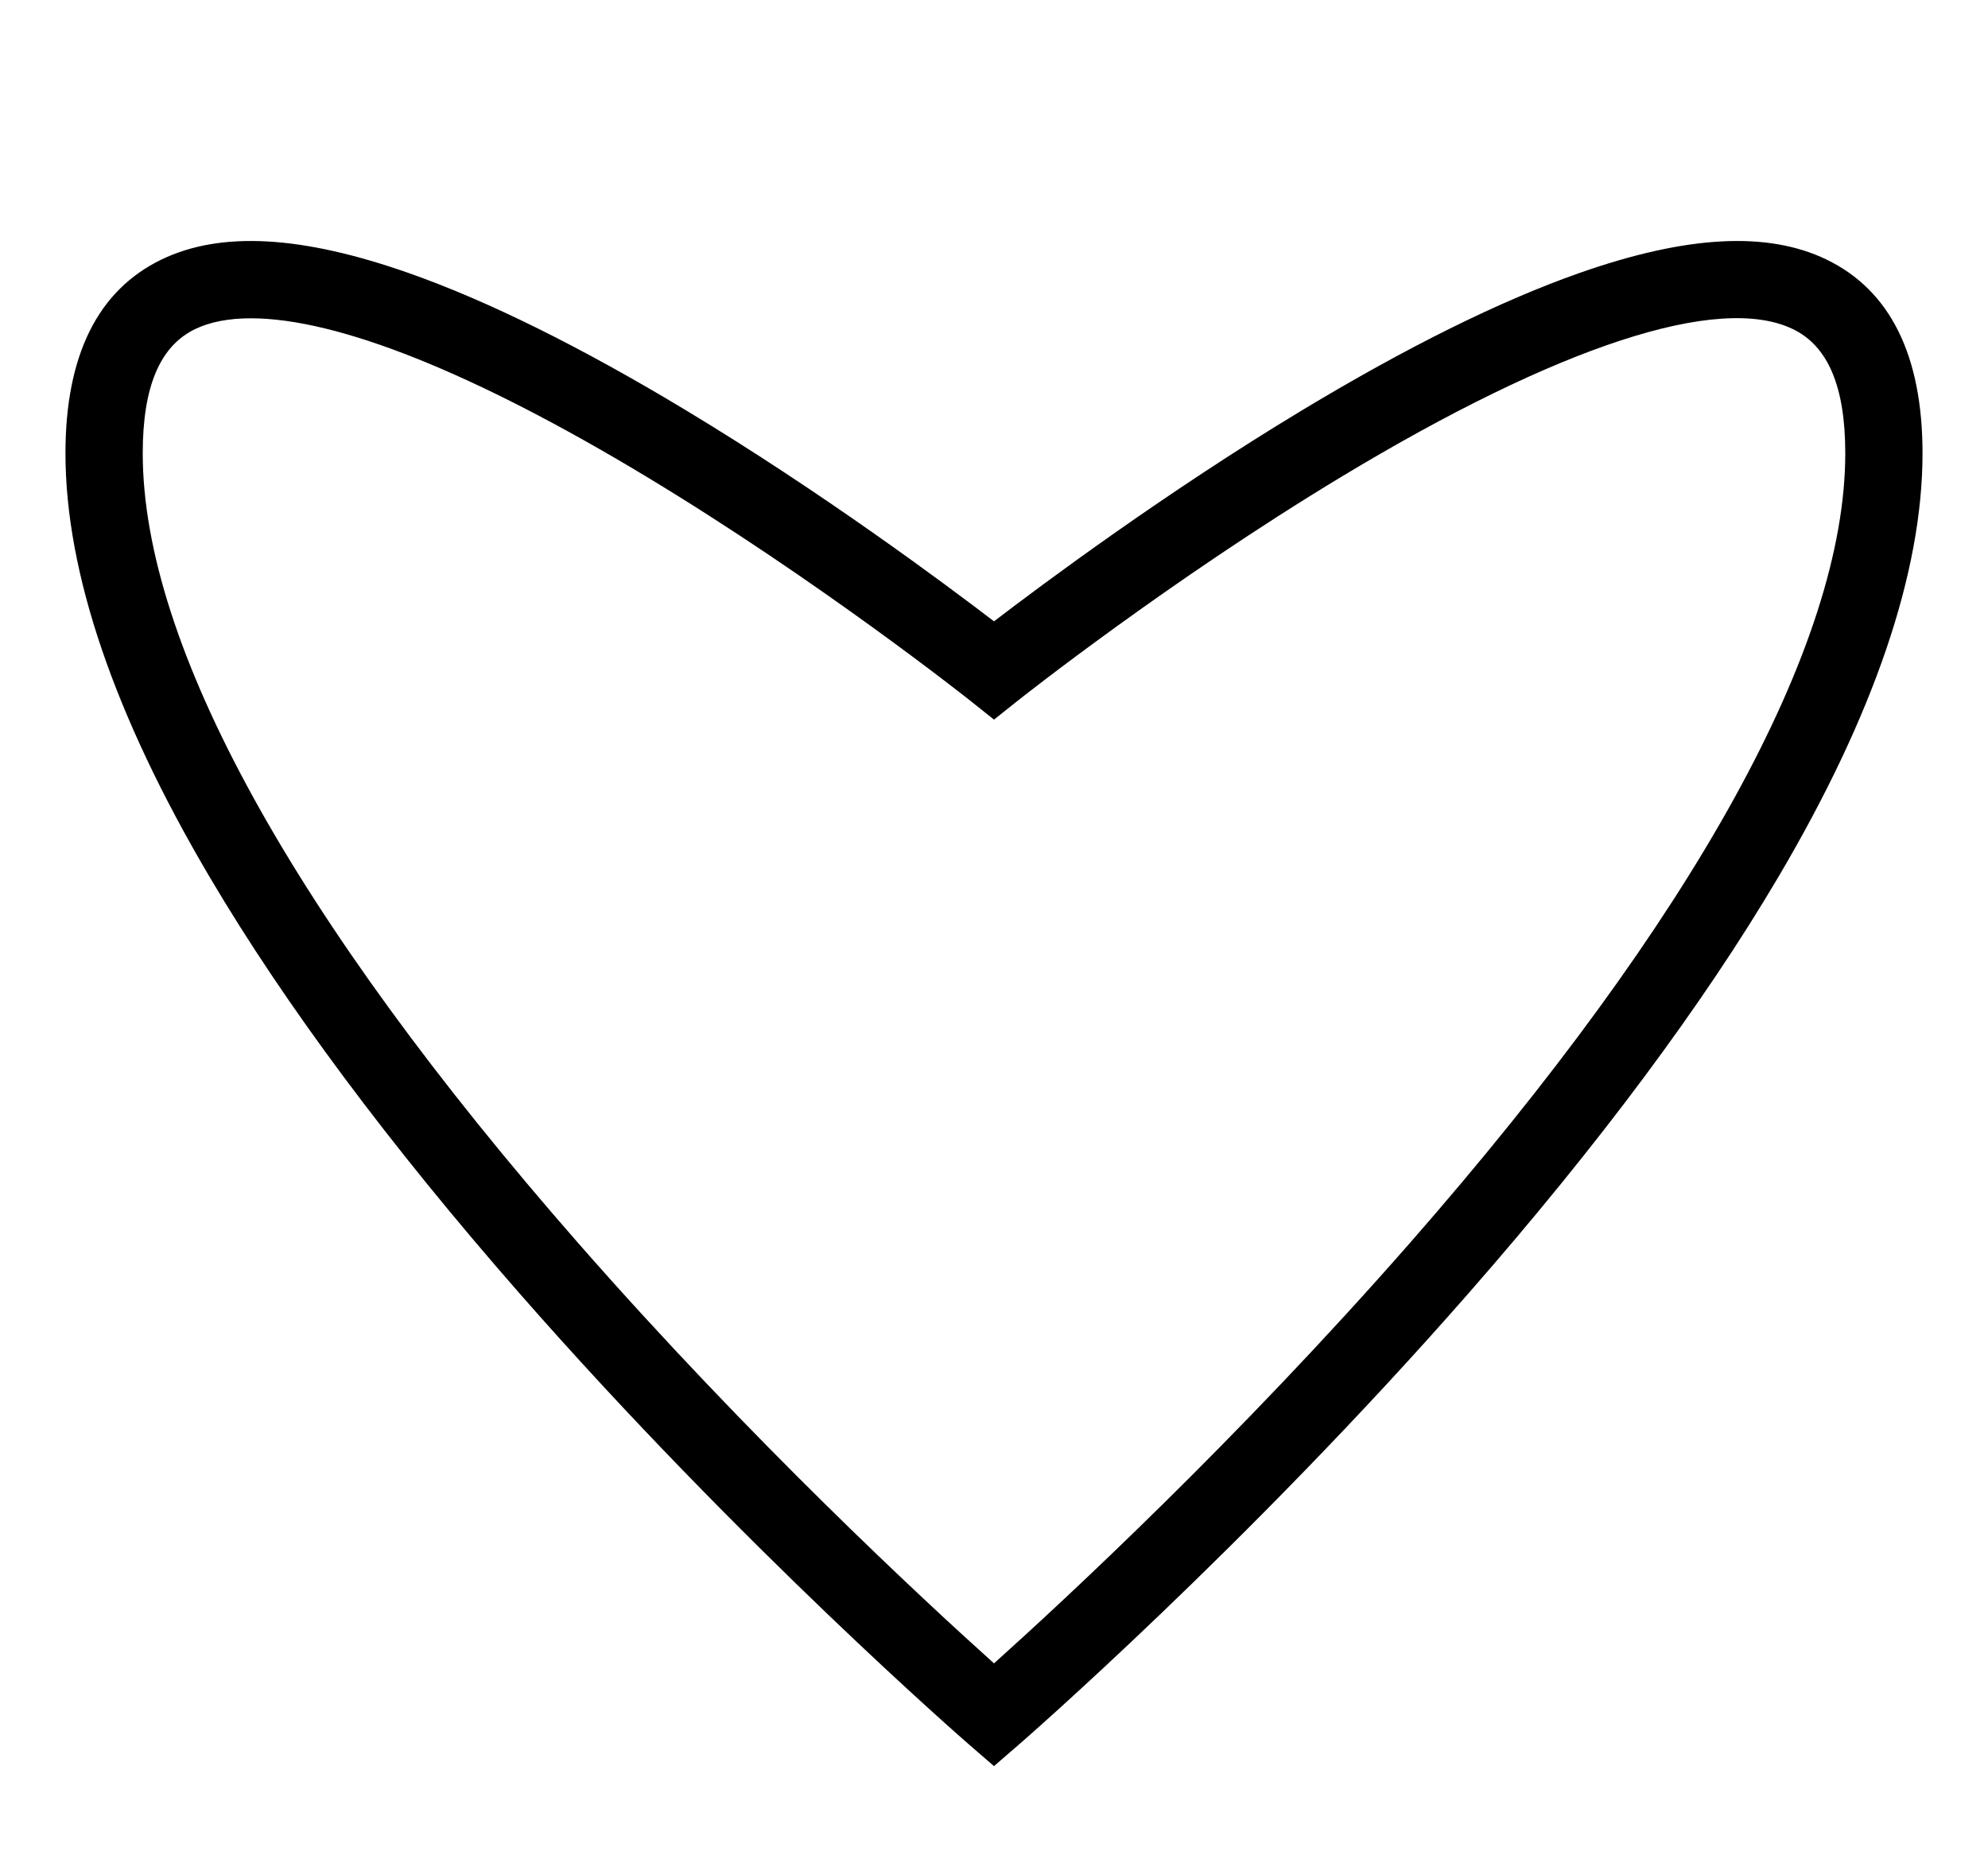<?xml version="1.0" encoding="UTF-8"?> <svg xmlns="http://www.w3.org/2000/svg" id="Layer_1" data-name="Layer 1" viewBox="0 0 900.507 845.746"><path d="M827.3,117.546c-26.809-12.926-63.442-10.909-111.994,6.165-35.785,12.584-78.074,33.53-125.691,62.255-61.7,37.217-116.97,78.357-139.365,95.5-22.394-17.142-77.668-58.282-139.363-95.5-47.618-28.725-89.906-49.671-125.692-62.255-48.55-17.074-85.183-19.091-111.994-6.165-28.9,13.93-43.549,43.471-43.549,87.8,0,53.951,22.008,118.591,65.414,192.122,33.985,57.573,81.246,121.051,140.47,188.671,100.323,114.546,202.243,203.115,203.261,204l11.453,9.915,11.454-9.915c1.018-.881,102.938-89.45,203.26-204,59.225-67.62,106.486-131.1,140.471-188.671,43.406-73.531,65.414-138.171,65.414-192.122C870.852,161.017,856.2,131.476,827.3,117.546ZM88.4,149.074c6.72-3.24,15.2-4.883,25.208-4.883,39.387,0,101.271,24.759,178.962,71.6,78.439,47.291,146.11,100.979,146.784,101.515l10.9,8.675,10.9-8.675c.675-.537,68.309-54.176,146.544-101.371,98.279-59.286,170.872-83.03,204.407-66.862,15.981,7.7,23.749,26.111,23.749,56.273,0,86.669-68.119,210.284-196.992,357.479-78.358,89.5-156.818,162.146-188.607,190.687-31.788-28.541-110.248-101.187-188.606-190.687C132.774,415.63,64.655,292.015,64.655,205.346,64.655,175.185,72.422,156.779,88.4,149.074Z"></path></svg> 